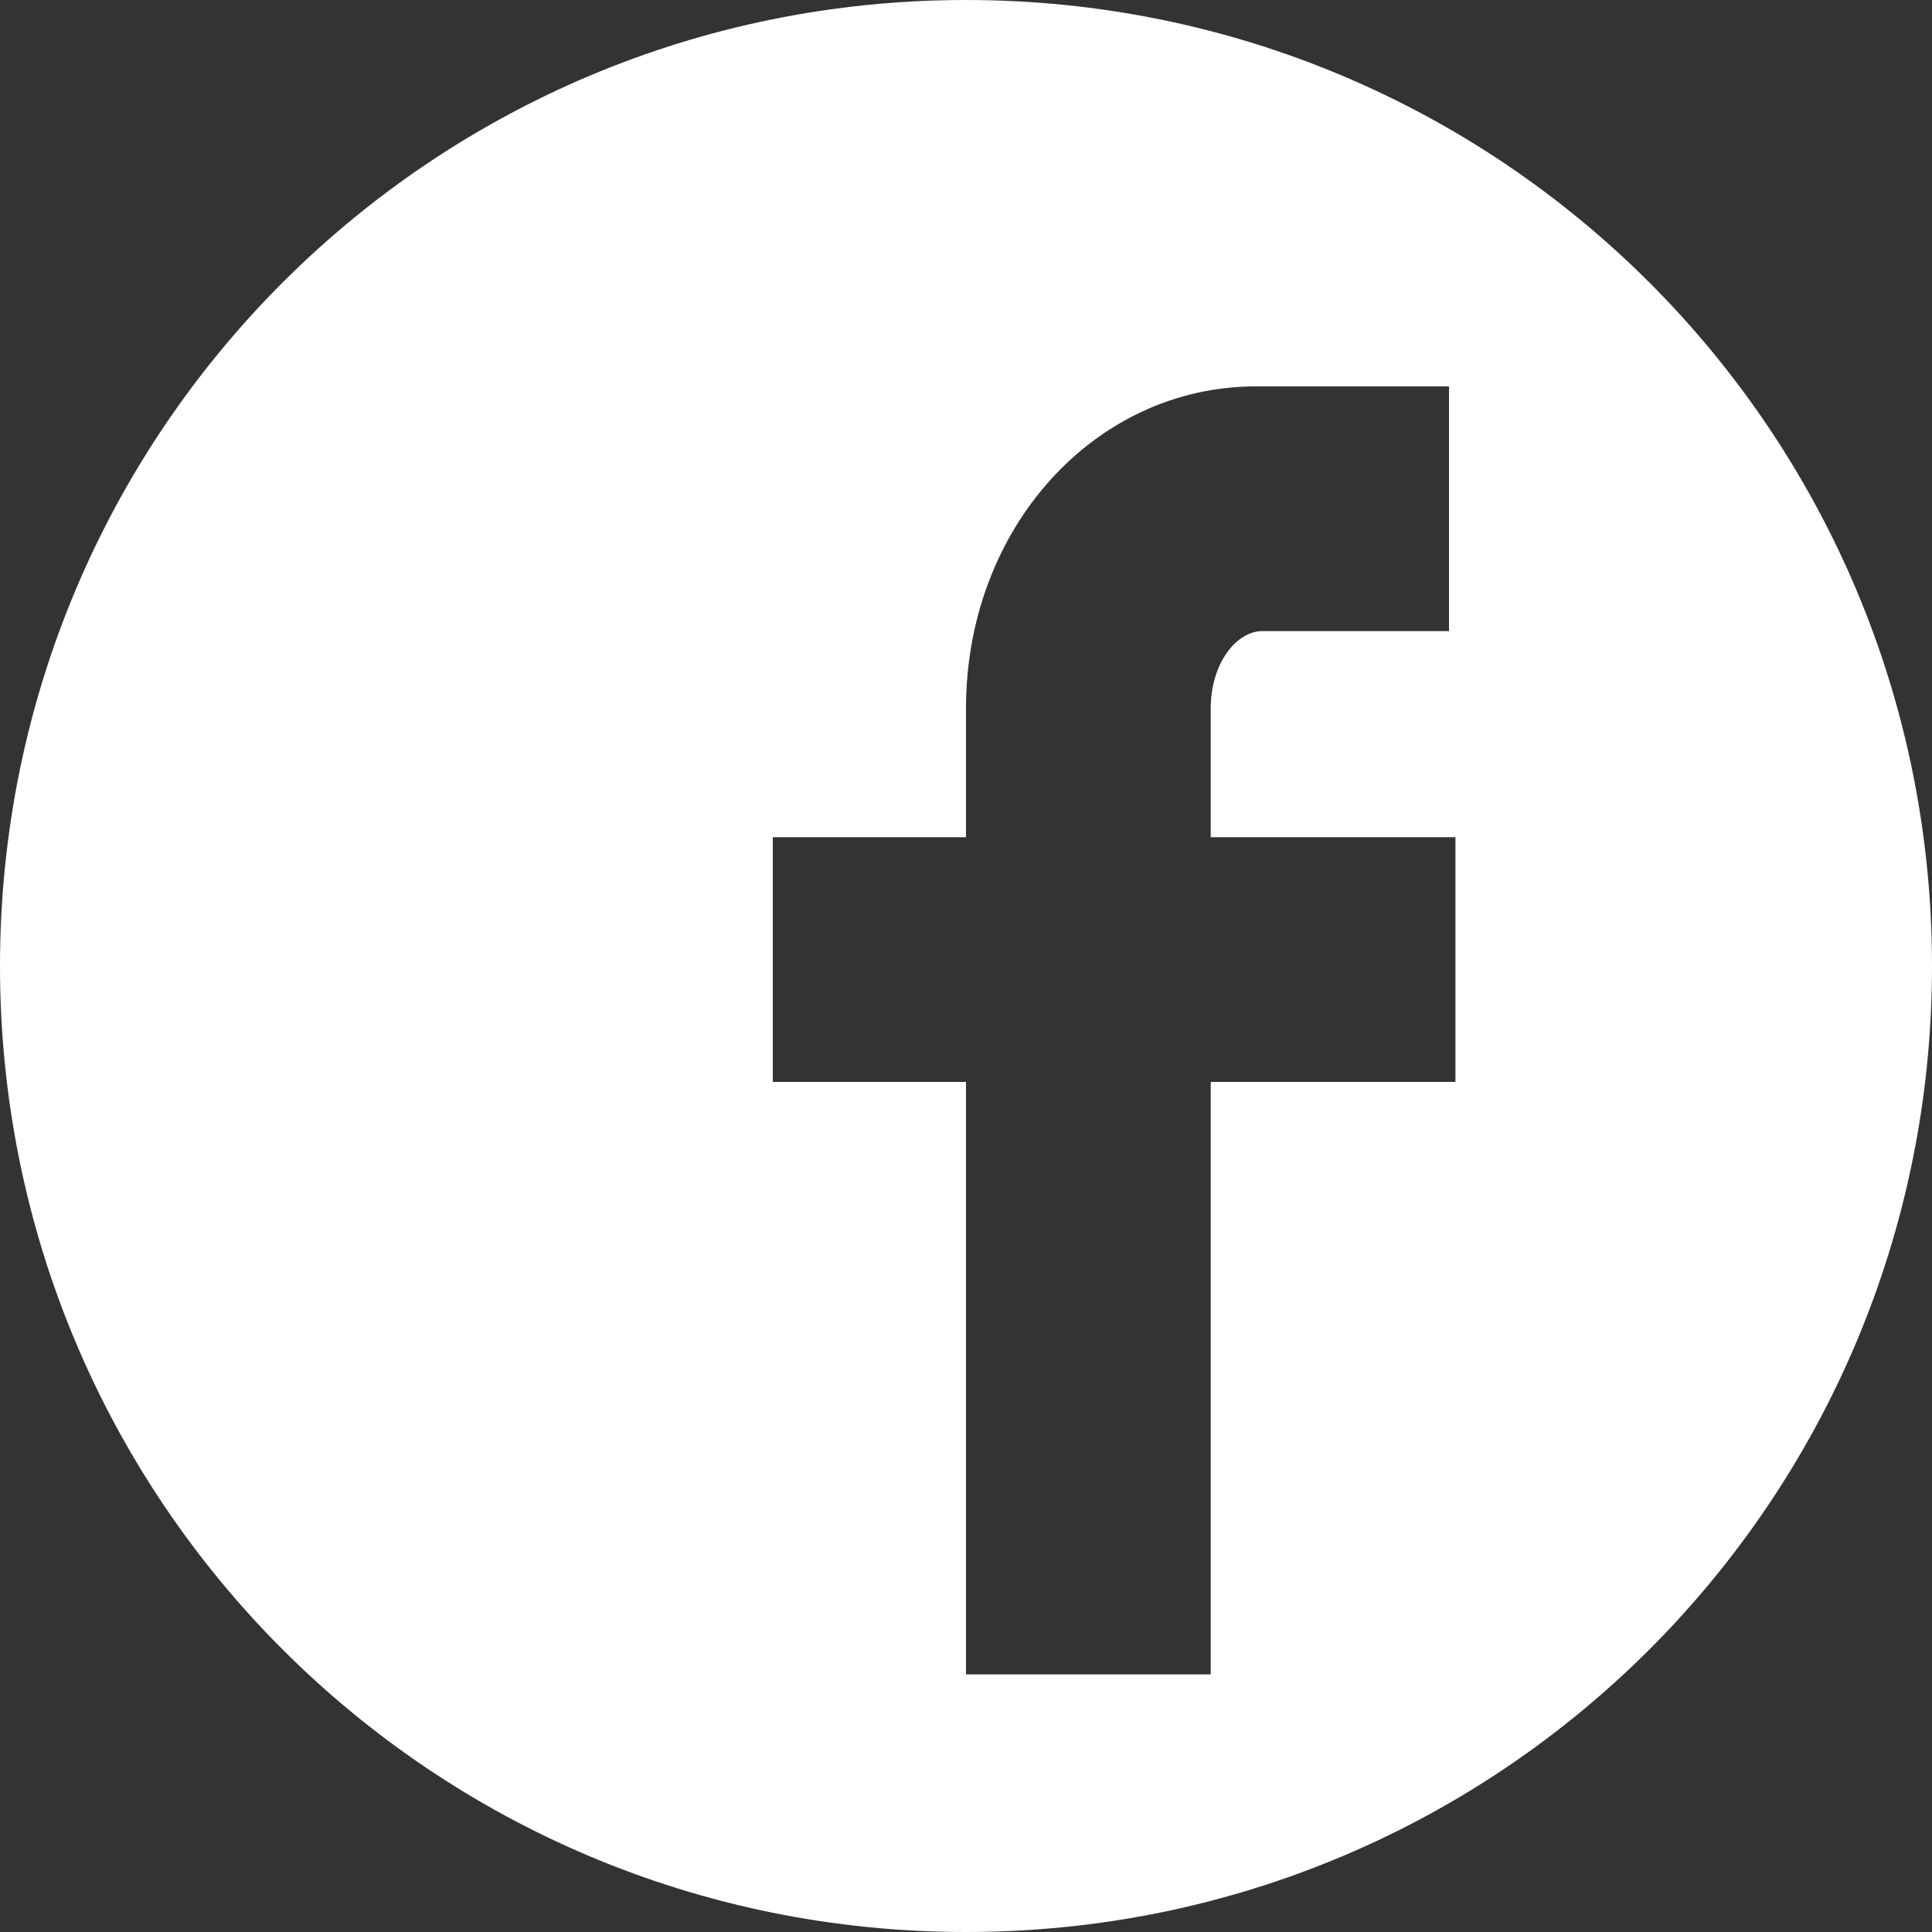 <?xml version="1.0" encoding="utf-8"?>
<!-- Generator: Adobe Illustrator 19.0.0, SVG Export Plug-In . SVG Version: 6.00 Build 0)  -->
<!DOCTYPE svg PUBLIC "-//W3C//DTD SVG 1.1//EN" "http://www.w3.org/Graphics/SVG/1.1/DTD/svg11.dtd">
<svg version="1.1" id="Layer_1" xmlns="http://www.w3.org/2000/svg" xmlns:xlink="http://www.w3.org/1999/xlink" x="0px" y="0px"
	 width="30px" height="30px" viewBox="-464 266 30 30" enable-background="new -464 266 30 30" xml:space="preserve">
<rect x="-464" y="266" width="30" height="30" fill="#333333" stroke="none"/>
<path id="XMLID_9_" fill="#FFFFFF" d="M-449,266c-8.3,0-15,6.7-15,15s6.7,15,15,15s15-6.7,15-15S-440.7,266-449,266z M-441.4,275.8
	h-3c-0.4,0-0.8,0.5-0.8,1.2v2h3.8v3.8h-3.8v9.2h-3.8v-9.2h-3V279h3v-2c0-2.8,2-5,4.5-5h3v3.8H-441.4z"/>
</svg>
